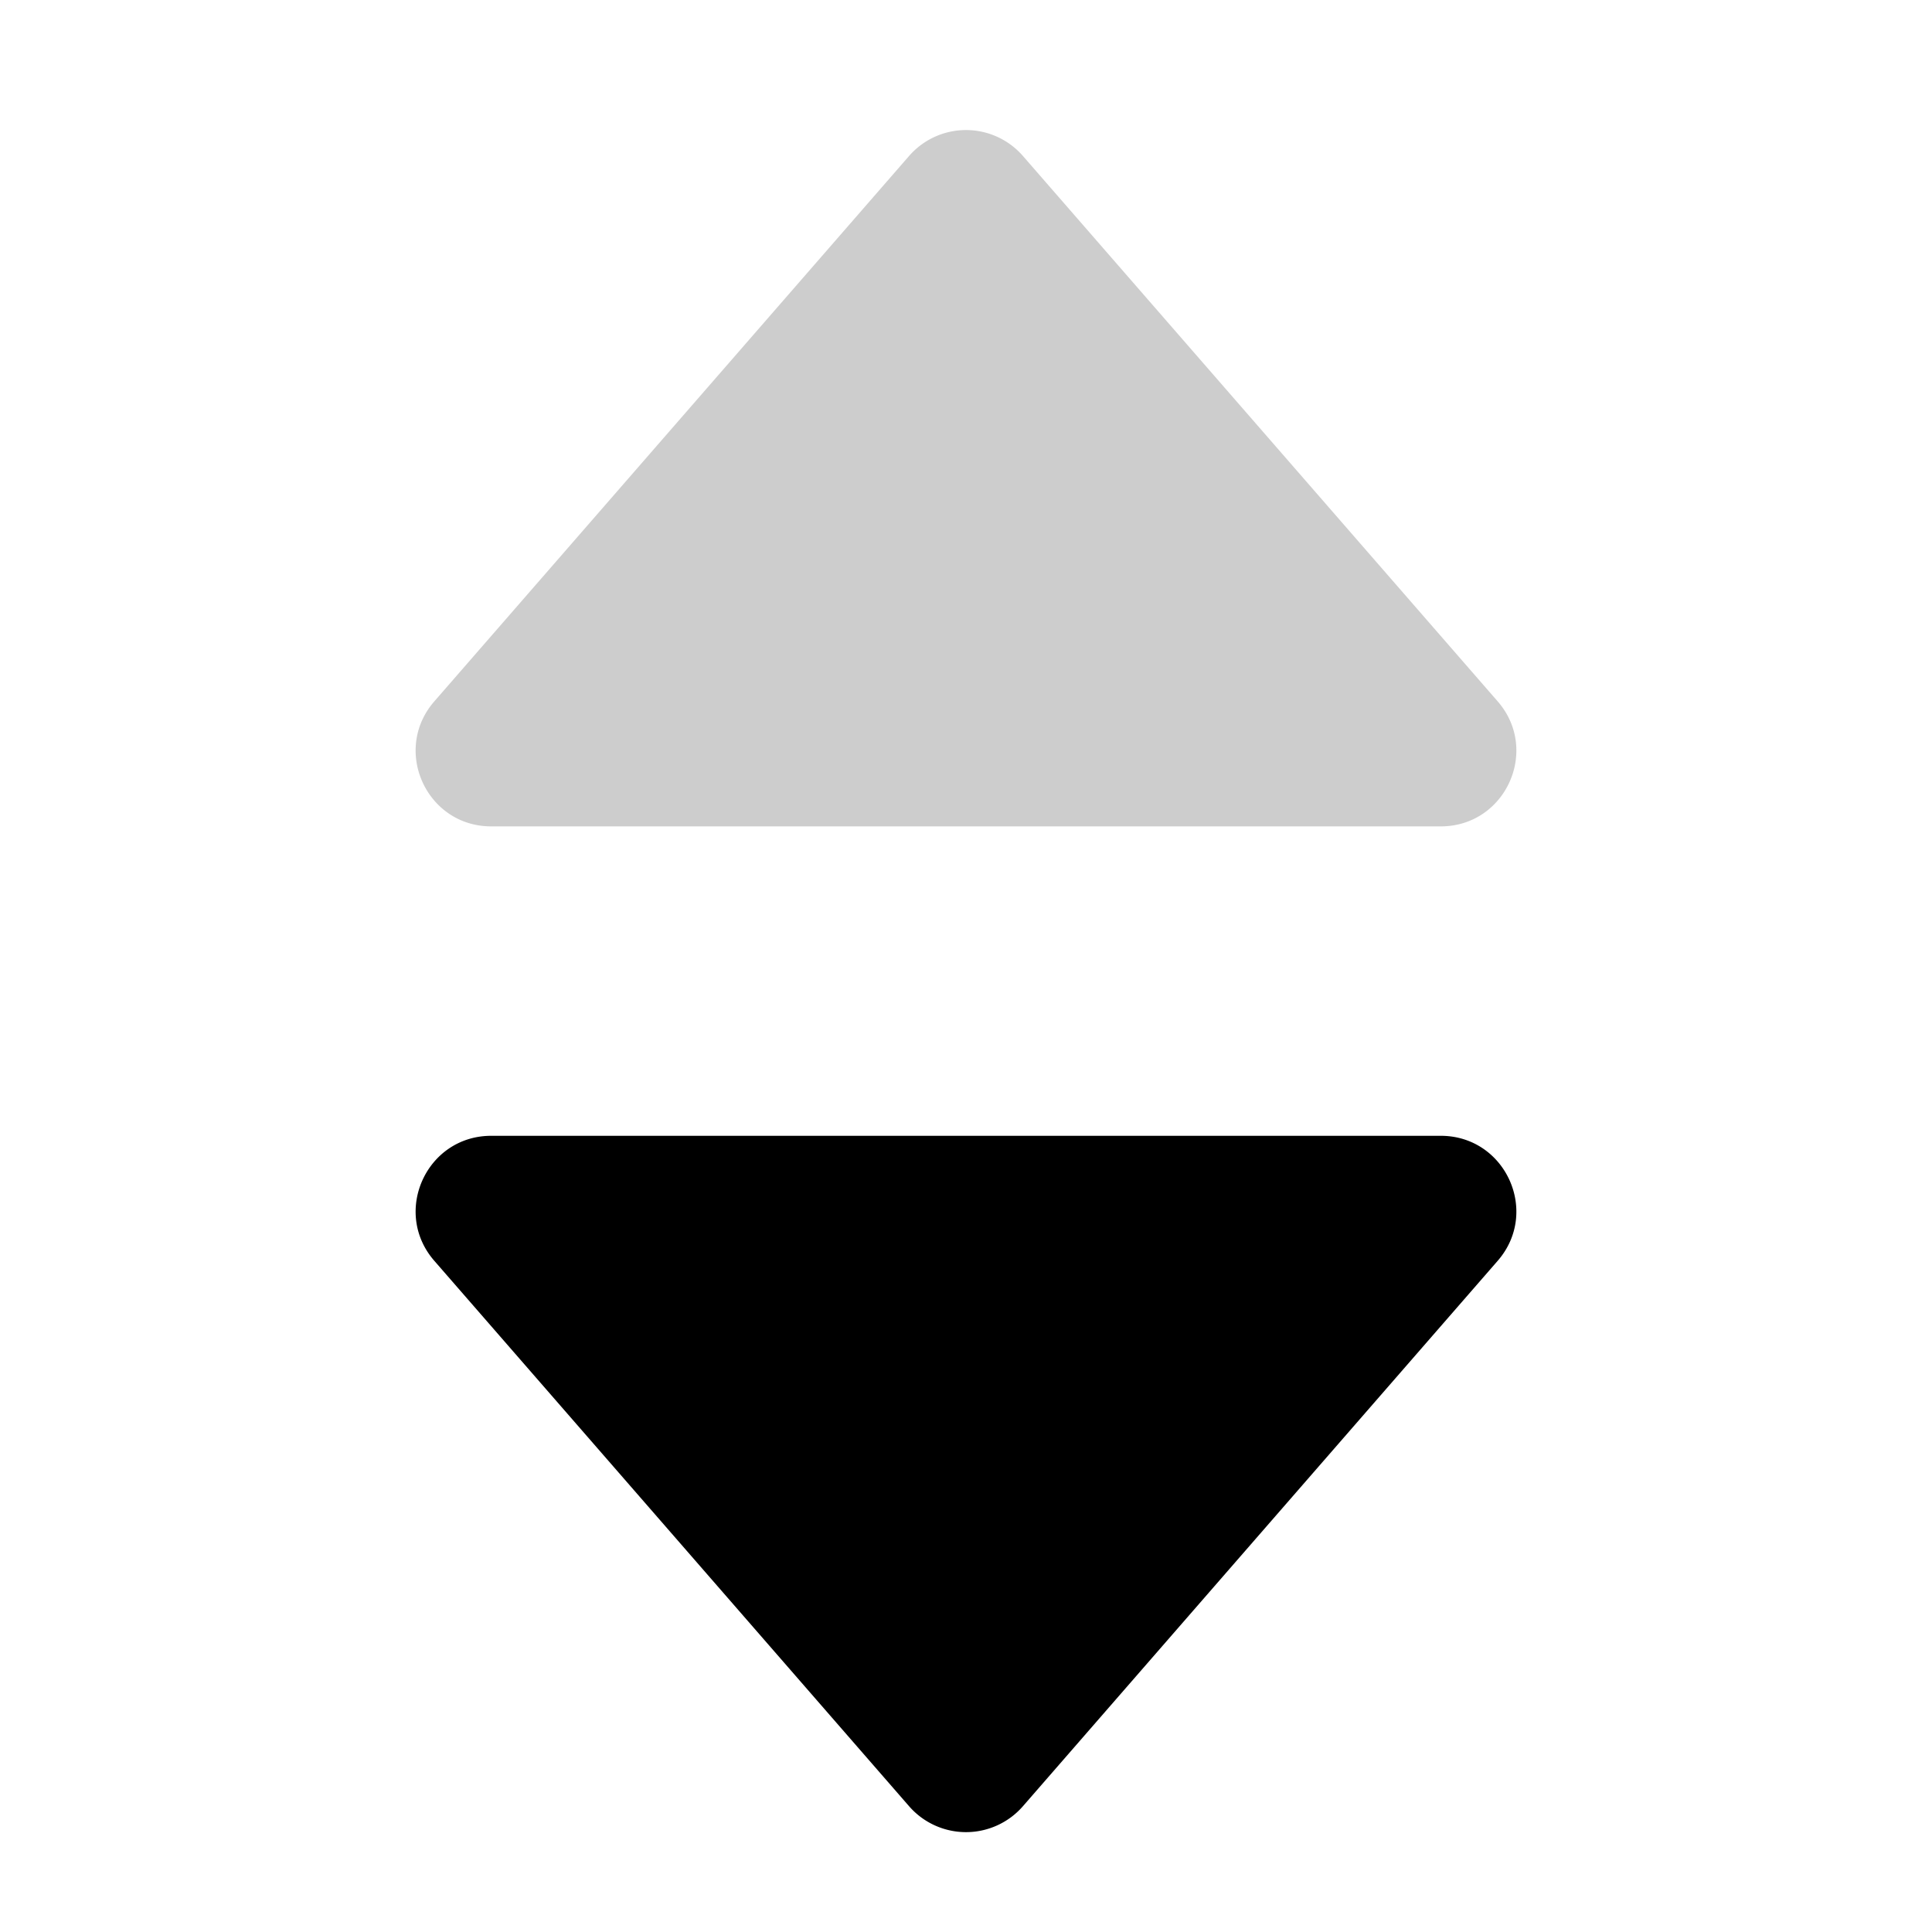 <svg viewBox="0 0 128 128" xmlns="http://www.w3.org/2000/svg"><path d="M67.771 119.667a5 5 0 0 1-7.542 0L28.775 83.533c-2.817-3.236-.519-8.283 3.771-8.283h62.908c4.29 0 6.588 5.047 3.771 8.283l-31.454 36.134Z"/><path d="M60.229 10.333a5 5 0 0 1 7.542 0l31.454 36.134c2.817 3.236.519 8.283-3.771 8.283H32.546c-4.29 0-6.588-5.047-3.771-8.283l31.454-36.134Z" fill="#CDCDCD"/></svg>